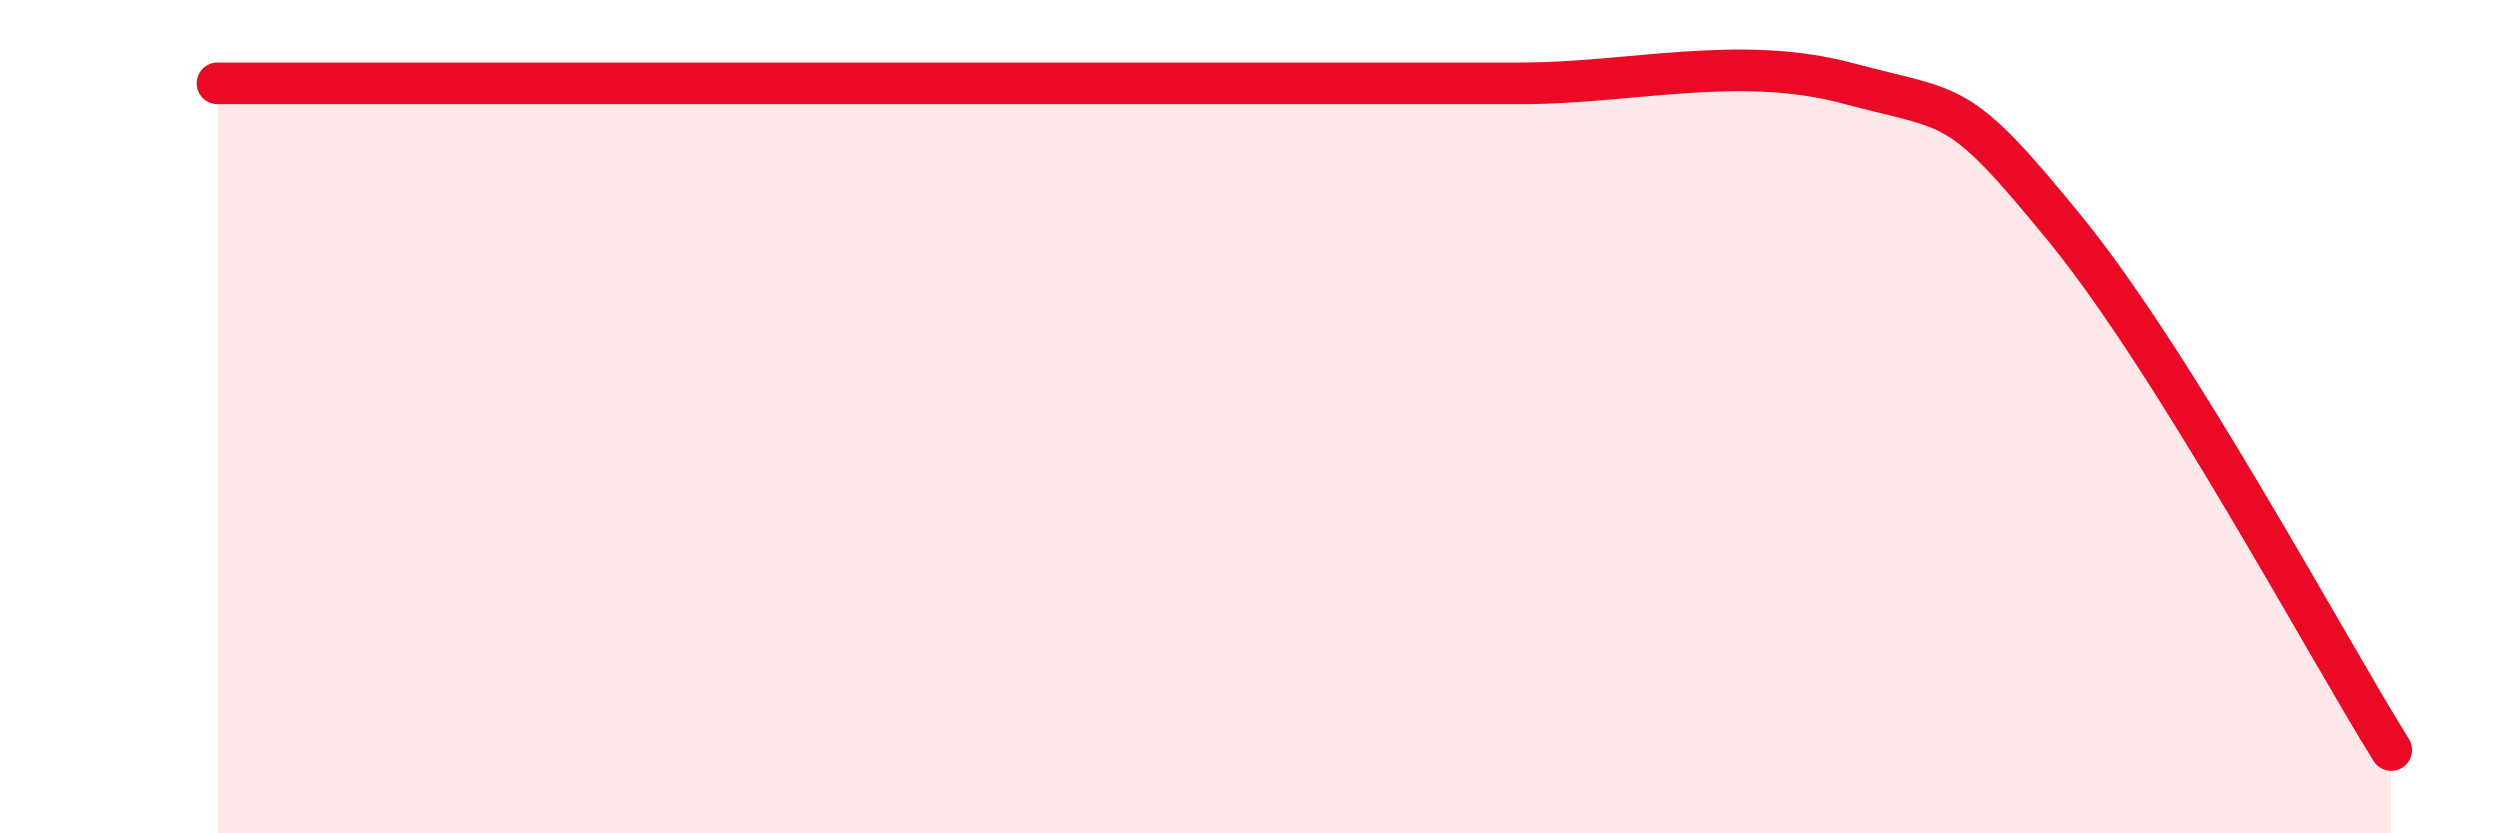 
    <svg width="60" height="20" viewBox="0 0 60 20" xmlns="http://www.w3.org/2000/svg">
      <path
        d="M 5.22,2 C 6.26,2 7.82,2 10.43,2 C 13.04,2 15.65,2 18.26,2 C 20.87,2 20.87,2 23.48,2 C 26.09,2 28.69,2 31.3,2 C 33.91,2 33.91,2 36.52,2 C 39.13,2 41.74,1.3 44.35,2 C 46.96,2.7 46.96,2.3 49.57,5.5 C 52.18,8.7 55.83,15.5 57.39,18L57.39 20L5.22 20Z"
        fill="#EB0A25"
        opacity="0.1"
        stroke-linecap="round"
        stroke-linejoin="round"
      />
      <path
        d="M 5.22,2 C 6.26,2 7.82,2 10.43,2 C 13.04,2 15.65,2 18.26,2 C 20.87,2 20.87,2 23.48,2 C 26.09,2 28.69,2 31.3,2 C 33.91,2 33.91,2 36.52,2 C 39.13,2 41.74,1.3 44.35,2 C 46.96,2.7 46.96,2.3 49.57,5.5 C 52.18,8.7 55.83,15.5 57.39,18"
        stroke="#EB0A25"
        stroke-width="1"
        fill="none"
        stroke-linecap="round"
        stroke-linejoin="round"
      />
    </svg>
  